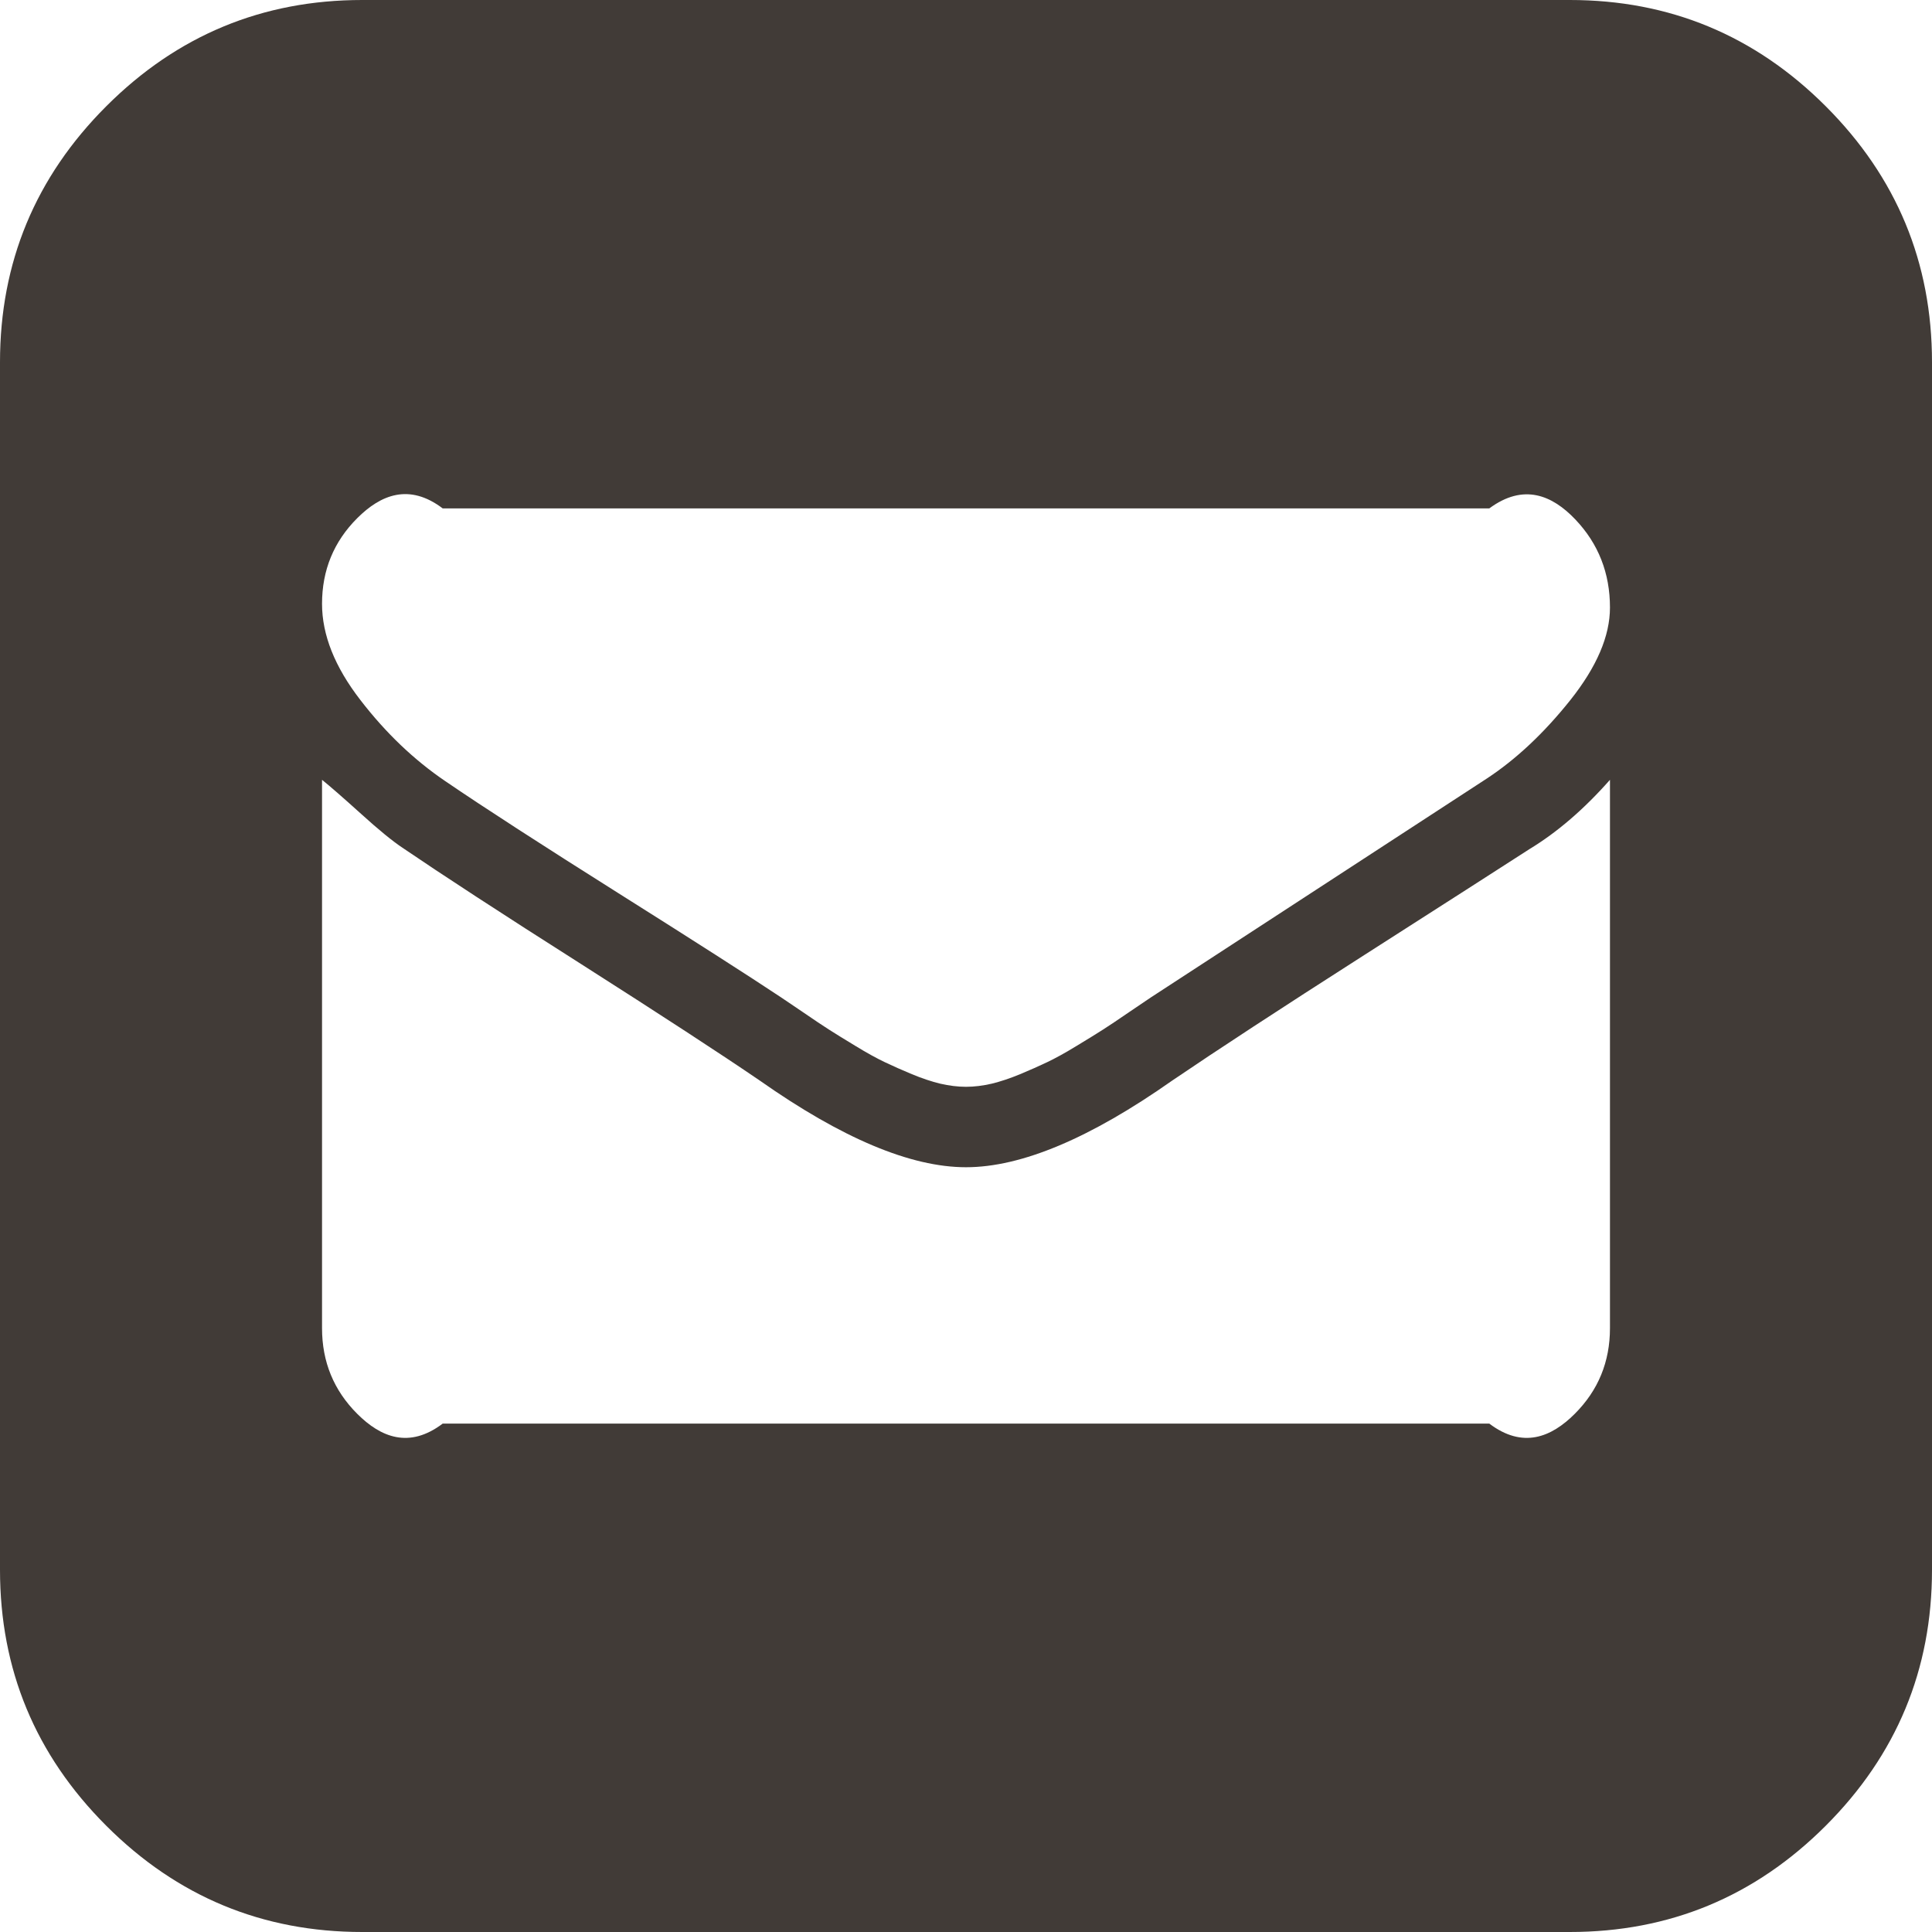 ﻿<?xml version="1.0" encoding="utf-8"?>
<svg version="1.1" xmlns:xlink="http://www.w3.org/1999/xlink" width="19px" height="19px" xmlns="http://www.w3.org/2000/svg">
  <g transform="matrix(1 0 0 1 -1787 -2074 )">
    <path d="M 3.562 0  L 15.438 0  C 16.419 0  17.258 0.348  17.955 1.045  C 18.652 1.742  19 2.581  19 3.562  L 19 15.438  C 19 16.419  18.652 17.258  17.955 17.955  C 17.258 18.652  16.419 19  15.438 19  L 3.562 19  C 2.581 19  1.742 18.652  1.045 17.955  C 0.348 17.258  0 16.419  0 15.438  L 0 3.562  C 0 2.581  0.348 1.742  1.045 1.045  C 1.742 0.348  2.581 0  3.562 0  Z M 15.487 13.904  C 15.718 13.673  15.833 13.392  15.833 13.062  L 15.833 7.669  C 15.578 7.958  15.314 8.185  15.042 8.35  C 14.761 8.531  14.215 8.882  13.403 9.401  C 12.59 9.921  11.966 10.329  11.529 10.626  C 10.72 11.195  10.044 11.479  9.5 11.479  C 8.956 11.479  8.28 11.195  7.471 10.626  C 7.084 10.362  6.498 9.98  5.715 9.481  C 4.931 8.983  4.346 8.601  3.958 8.337  C 3.859 8.271  3.723 8.16  3.55 8.003  C 3.377 7.847  3.249 7.735  3.167 7.669  L 3.167 13.062  C 3.167 13.392  3.282 13.673  3.513 13.904  C 3.744 14.135  4.024 14.25  4.354 14  L 14.646 14  C 14.976 14.25  15.256 14.135  15.487 13.904  Z M 15.444 6.884  C 15.703 6.558  15.833 6.255  15.833 5.975  C 15.833 5.637  15.72 5.348  15.493 5.109  C 15.266 4.87  14.984 4.75  14.646 5  L 4.354 5  C 4.024 4.75  3.744 4.865  3.513 5.096  C 3.282 5.327  3.167 5.608  3.167 5.938  C 3.167 6.243  3.292 6.558  3.544 6.884  C 3.795 7.21  4.074 7.475  4.379 7.682  C 4.766 7.946  5.333 8.312  6.08 8.783  C 6.826 9.253  7.36 9.595  7.682 9.809  C 7.706 9.826  7.776 9.873  7.892 9.951  C 8.007 10.03  8.094 10.088  8.152 10.125  C 8.209 10.162  8.296 10.215  8.411 10.285  C 8.527 10.356  8.624 10.409  8.702 10.446  C 8.78 10.483  8.869 10.523  8.968 10.564  C 9.067 10.605  9.16 10.636  9.246 10.657  C 9.333 10.677  9.418 10.688  9.5 10.688  C 9.582 10.688  9.667 10.677  9.754 10.657  C 9.84 10.636  9.933 10.605  10.032 10.564  C 10.131 10.523  10.22 10.483  10.298 10.446  C 10.376 10.409  10.473 10.356  10.589 10.285  C 10.704 10.215  10.791 10.162  10.848 10.125  C 10.906 10.088  10.993 10.03  11.108 9.951  C 11.224 9.873  11.294 9.826  11.318 9.809  L 14.621 7.657  C 14.91 7.467  15.184 7.21  15.444 6.884  Z " fill-rule="nonzero" fill="#413b37" stroke="none" transform="matrix(1 0 0 1 1787 2074 )" />
  </g>
</svg>